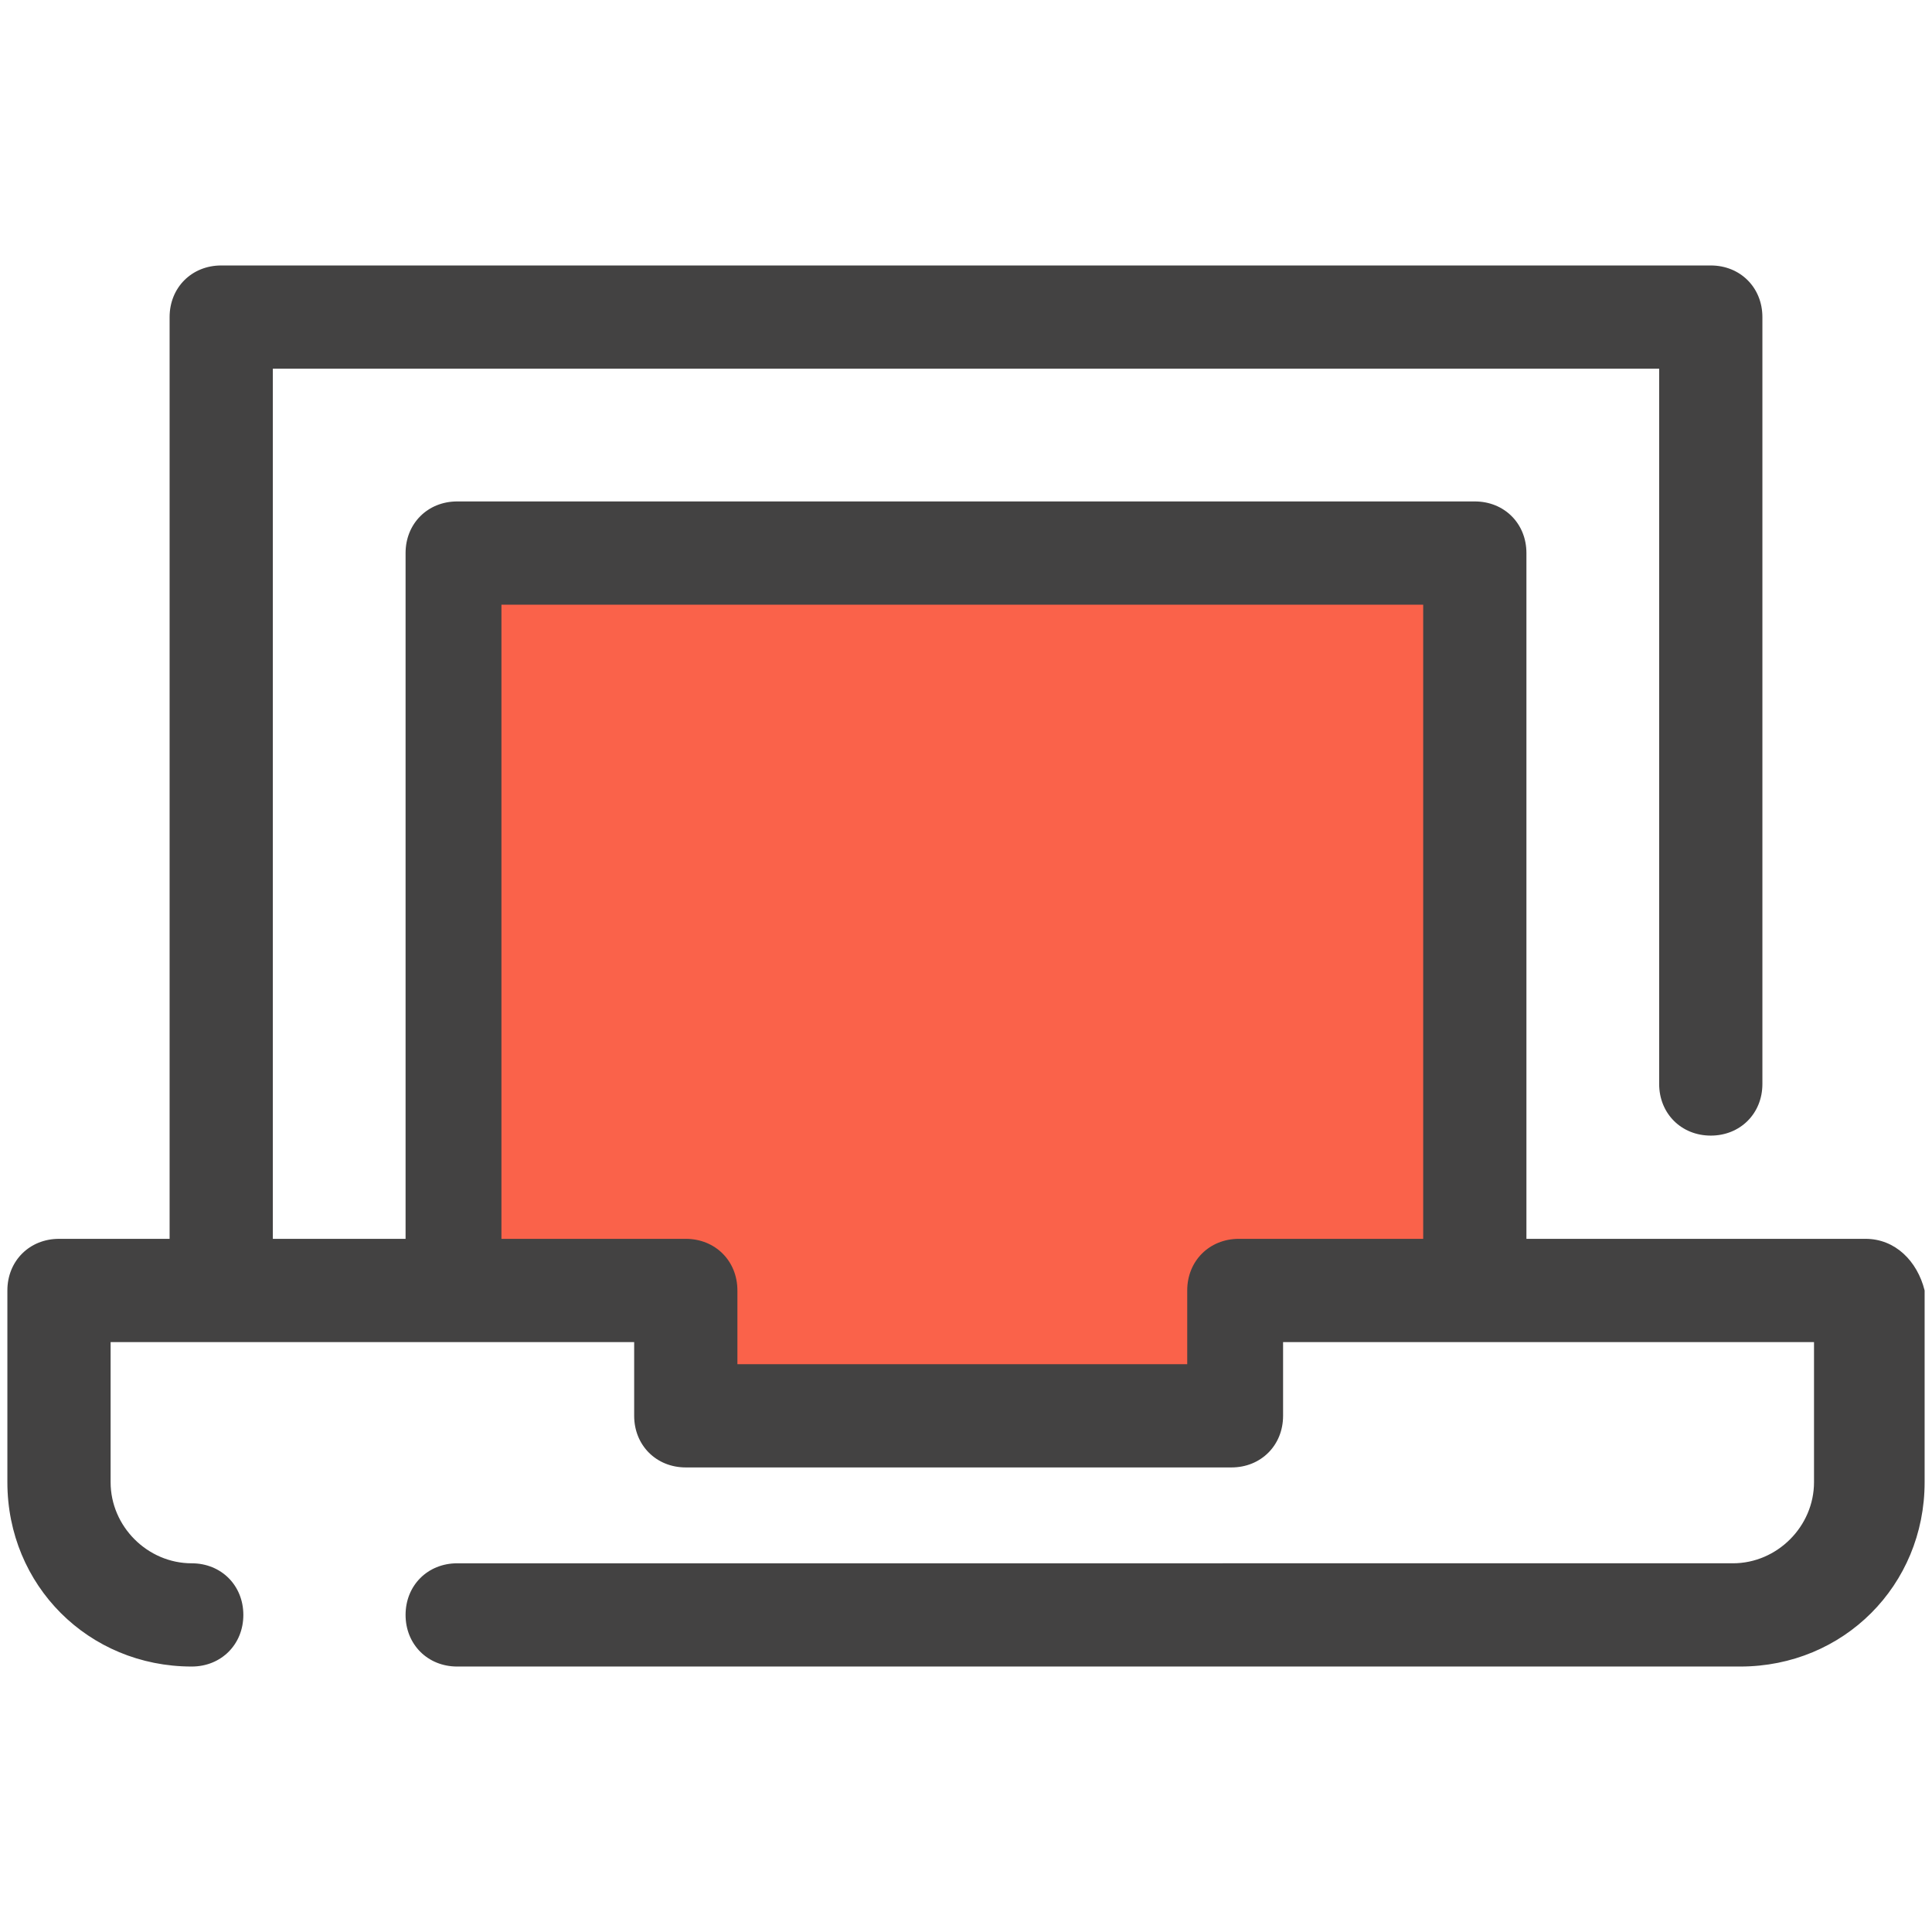 <?xml version="1.0" encoding="utf-8"?>
<!-- Generator: Adobe Illustrator 23.0.5, SVG Export Plug-In . SVG Version: 6.00 Build 0)  -->
<svg version="1.1" id="Layer_1" xmlns:xodm="http://www.corel.com/coreldraw/odm/2003"
	 xmlns="http://www.w3.org/2000/svg" xmlns:xlink="http://www.w3.org/1999/xlink" x="0px" y="0px" viewBox="0 0 26.2 26.2"
	 style="enable-background:new 0 0 26.2 26.2;" xml:space="preserve">
<style type="text/css">
	.st0{fill-rule:evenodd;clip-rule:evenodd;fill:#FA624A;}
	.st1{fill-rule:evenodd;clip-rule:evenodd;fill:#434242;}
	.st2{fill:none;}
</style>
<g id="Layer_x0020_1">
	<polygon class="st0" points="9.4,17.2 9.4,18.9 16.8,18.9 16.8,17.2 20,17.2 20,7.3 6.2,7.3 6.2,17.2 	"/>
	<path class="st1" d="M25.3,16.8h-4.6V7.5c0-0.4-0.3-0.7-0.7-0.7H6.2c-0.4,0-0.7,0.3-0.7,0.7v9.3H3.7V5h18.8v9.7
		c0,0.4,0.3,0.7,0.7,0.7c0.4,0,0.7-0.3,0.7-0.7V4.3c0-0.4-0.3-0.7-0.7-0.7H3c-0.4,0-0.7,0.3-0.7,0.7v12.5H0.8
		c-0.4,0-0.7,0.3-0.7,0.7v2.6c0,1.4,1.1,2.5,2.5,2.5c0.4,0,0.7-0.3,0.7-0.7S3,21.2,2.6,21.2c-0.6,0-1.1-0.5-1.1-1.1v-1.9h4.6h2.5v1
		c0,0.4,0.3,0.7,0.7,0.7l0,0h7.4l0,0c0.4,0,0.7-0.3,0.7-0.7v-1H20h4.6v1.9c0,0.6-0.5,1.1-1.1,1.1H6.2c-0.4,0-0.7,0.3-0.7,0.7
		c0,0.4,0.3,0.7,0.7,0.7h17.4c1.4,0,2.5-1.1,2.5-2.5v-2.6C26,17.1,25.7,16.8,25.3,16.8z M16.8,16.8L16.8,16.8
		c-0.4,0-0.7,0.3-0.7,0.7v1h-6.1v-1c0-0.4-0.3-0.7-0.7-0.7l0,0H6.8V8.2h12.5v8.6C19.3,16.8,16.8,16.8,16.8,16.8z"/>
	<rect y="0" class="st2" width="26.2" height="26.2"/>
</g>
</svg>
